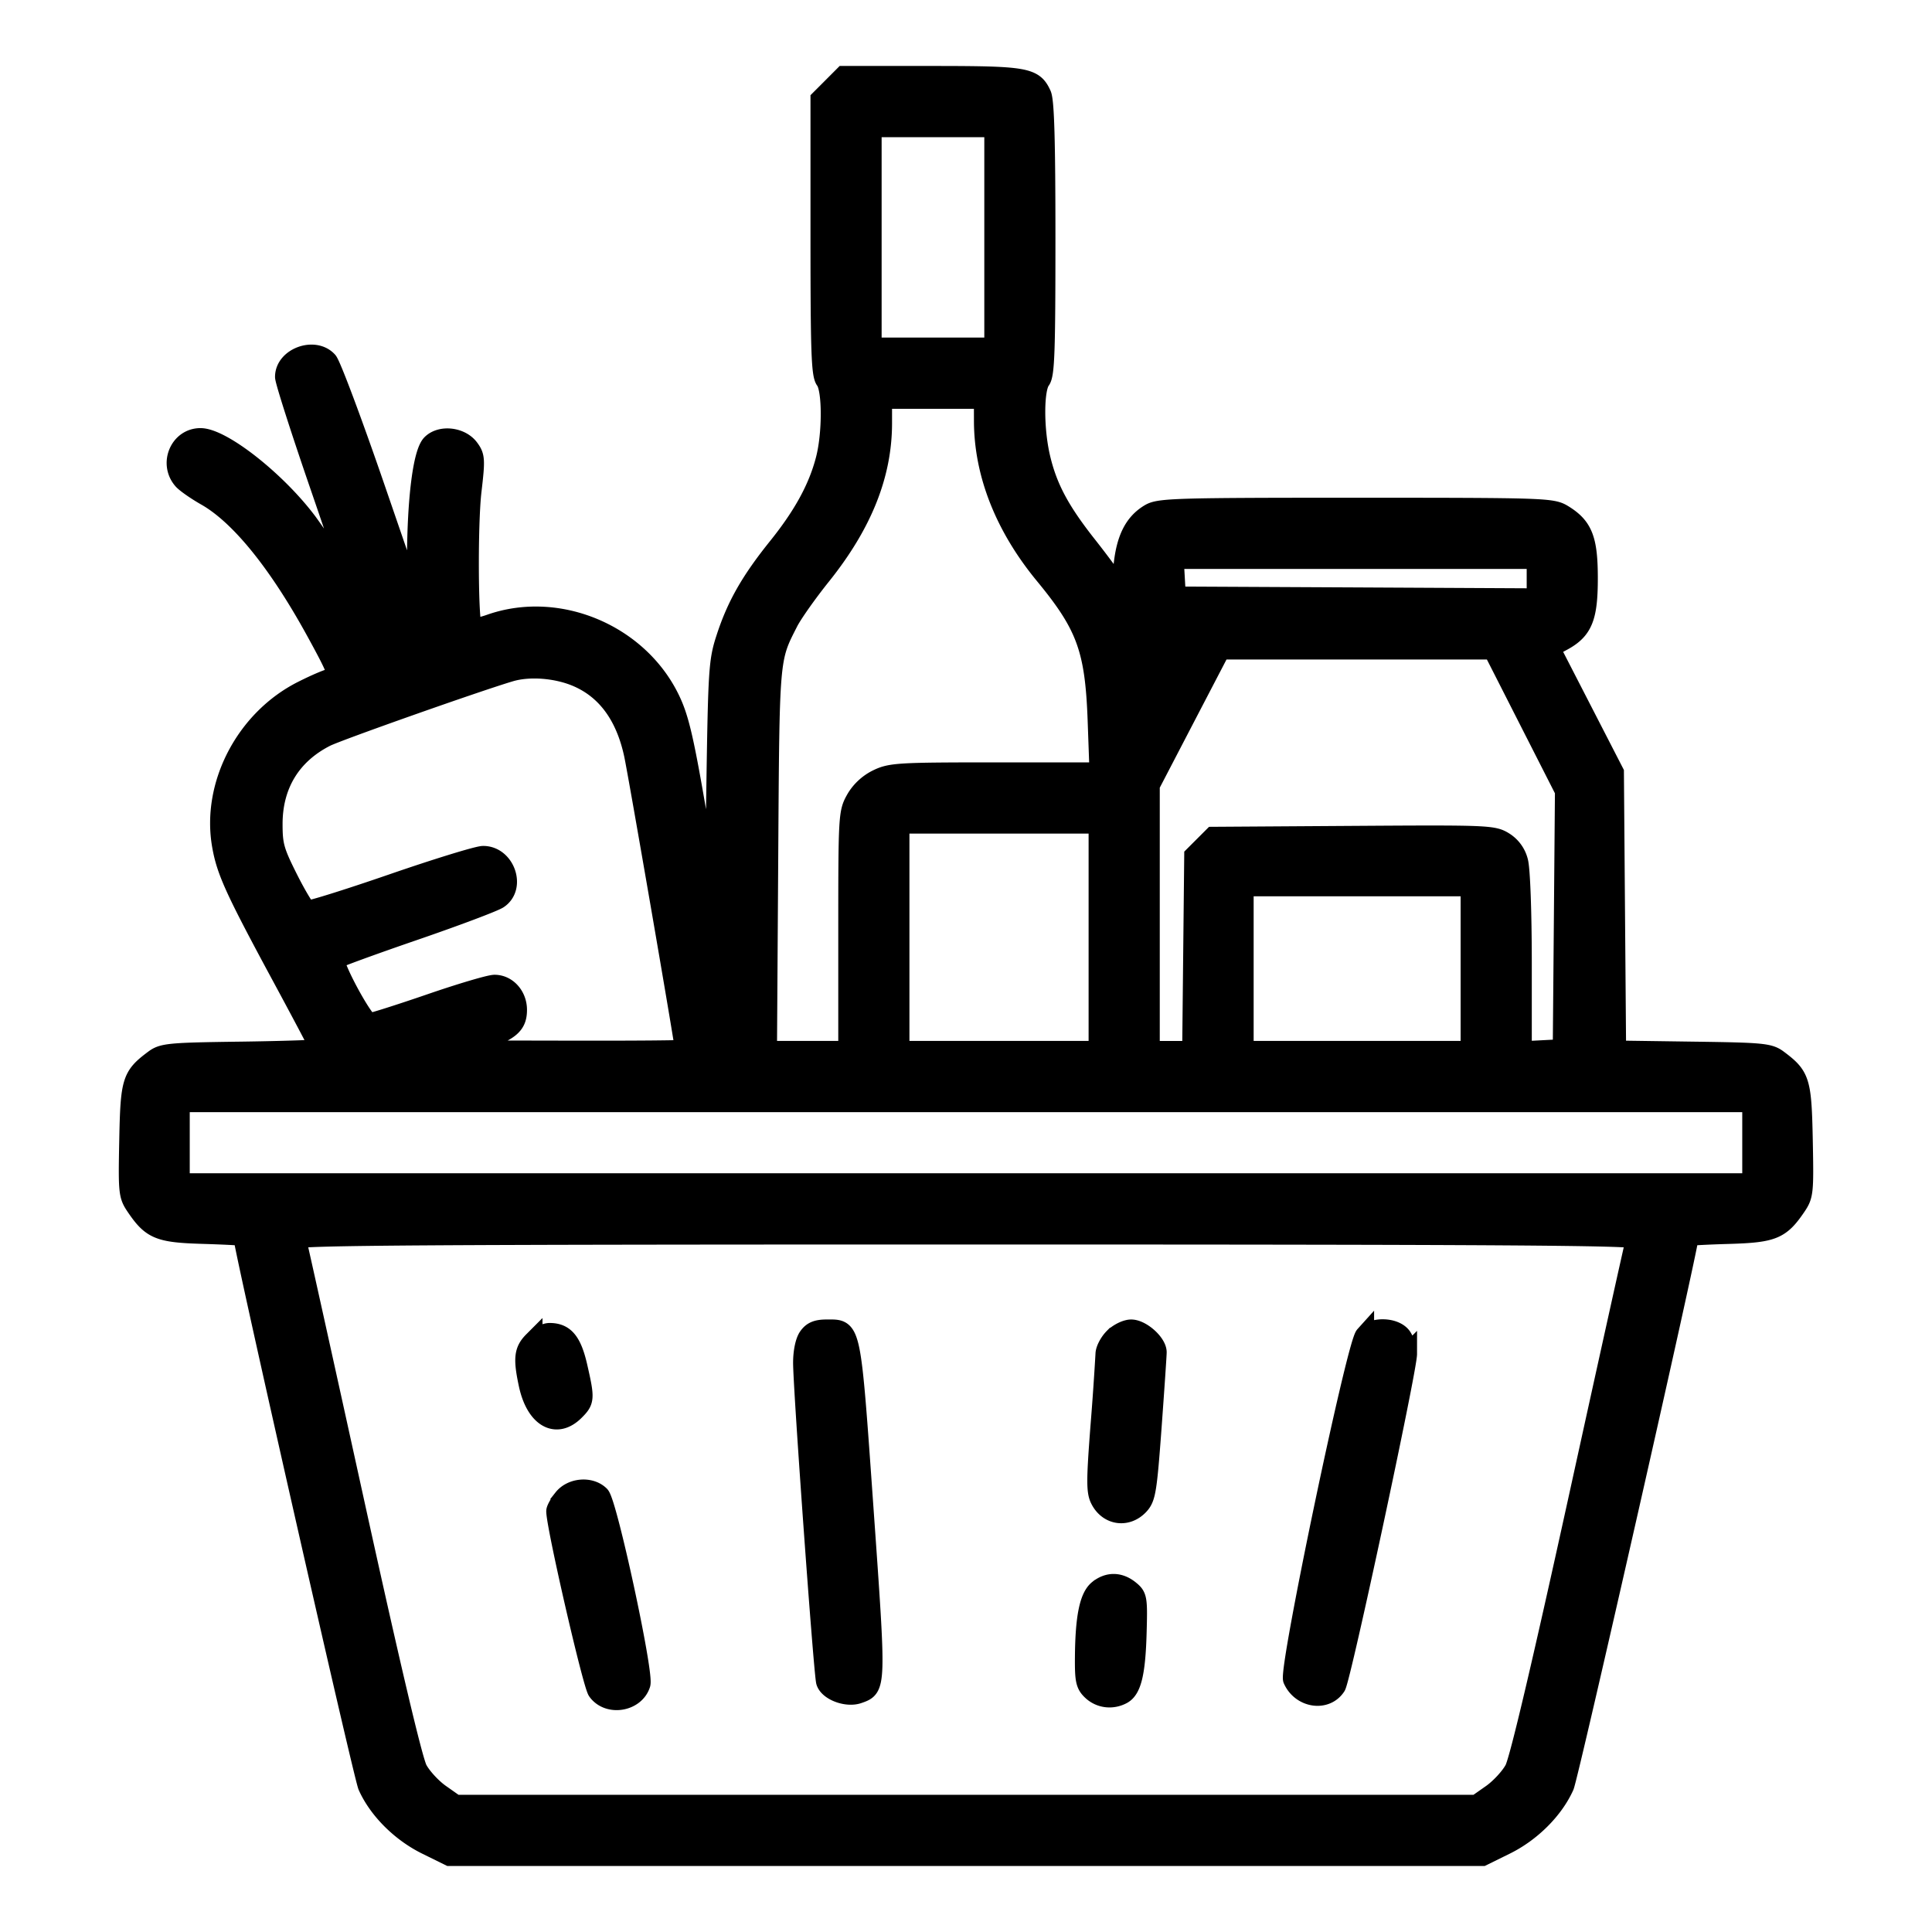 <svg width="61" height="61" fill="none" xmlns="http://www.w3.org/2000/svg"><mask id="a" maskUnits="userSpaceOnUse" x="3.051" y="1.383" width="55" height="58" fill="#000"><path fill="#fff" d="M3.051 1.383h55v58h-55z"/><path fill-rule="evenodd" clip-rule="evenodd" d="M26.263 2.757l-.373.373v4.333c0 3.64.025 4.367.16 4.546.216.286.219 1.679.005 2.5-.234.902-.705 1.764-1.514 2.77-.855 1.065-1.295 1.838-1.628 2.86-.237.725-.255.991-.311 4.715l-.06 3.947-.508-2.977c-.412-2.416-.57-3.112-.845-3.698-.983-2.105-3.551-3.197-5.719-2.43-.265.093-.511.14-.546.106-.128-.128-.143-3.265-.02-4.305.116-.988.11-1.089-.081-1.347-.271-.365-.905-.437-1.206-.136-.276.277-.46 1.713-.467 3.658l-.005 1.477-1.296-3.767c-.712-2.071-1.385-3.864-1.493-3.985-.423-.468-1.372-.121-1.372.502 0 .131.494 1.675 1.098 3.43.604 1.755 1.098 3.231 1.098 3.28 0 .05-.235-.28-.522-.734a27.622 27.622 0 00-.925-1.37c-.974-1.312-2.716-2.688-3.404-2.688-.672 0-1.017.83-.558 1.345.094.104.423.333.731.508 1.06.602 2.267 2.09 3.458 4.261.7 1.276.77 1.471.52 1.471-.082 0-.498.175-.925.39-1.81.906-2.898 2.99-2.56 4.906.143.816.412 1.403 1.922 4.199.64 1.186 1.165 2.18 1.165 2.207 0 .028-1.108.065-2.462.084-2.287.03-2.484.05-2.765.26-.706.528-.753.678-.79 2.557-.033 1.651-.024 1.74.22 2.099.496.731.737.83 2.127.87.69.021 1.255.051 1.255.067 0 .316 3.79 17.034 3.935 17.357.333.744 1.048 1.458 1.859 1.858l.733.361h32.612l.733-.361c.811-.4 1.526-1.114 1.86-1.858.144-.323 3.934-17.041 3.934-17.357 0-.016.565-.046 1.255-.066 1.39-.041 1.63-.14 2.128-.871.243-.358.252-.448.22-2.099-.038-1.879-.085-2.029-.79-2.557-.281-.21-.48-.23-2.704-.26l-2.4-.034-.035-4.385-.034-4.384-1.01-1.964-1.01-1.964.382-.206c.652-.352.815-.75.814-1.995 0-1.23-.159-1.633-.794-2.021-.346-.212-.565-.219-6.543-.22-5.694 0-6.212.016-6.512.193-.508.3-.764.816-.847 1.708-.069.748-.082.777-.224.518-.082-.151-.482-.695-.888-1.21-.868-1.098-1.257-1.826-1.48-2.773-.212-.9-.21-2.16.003-2.442.135-.179.16-.898.16-4.475 0-3.07-.036-4.342-.13-4.55-.255-.56-.499-.601-3.497-.601h-2.761l-.373.374zm5.115 4.738v3.463h-3.842V4.032h3.842v3.463zm-.327 5.8c.004 1.666.667 3.342 1.923 4.864 1.314 1.594 1.586 2.344 1.667 4.59l.058 1.622h-3.273c-3.047 0-3.303.015-3.725.22-.29.14-.54.375-.694.647-.233.416-.24.525-.24 4.178v3.75h-2.535l.039-6.02c.041-6.47.028-6.32.633-7.508.133-.26.6-.922 1.04-1.47 1.298-1.623 1.921-3.184 1.921-4.809v-.752h3.184l.002.687zm17.452 4.975v.606l-5.68-.029-5.682-.028-.033-.577-.033-.578h11.428v.606zm-11.856 2.261c0 .062-.082.271-.182.465l-.183.352-.142-.605a50.62 50.62 0 01-.147-.635c-.002-.017.144.046.325.14.181.094.33.221.33.283zm11.616 2.219l1.132 2.226-.034 4.067-.035 4.068-.63.033-.632.033v-2.781c-.001-1.614-.05-2.957-.117-3.2a1.038 1.038 0 00-.466-.634c-.335-.206-.543-.214-4.766-.186l-4.416.029-.304.304-.305.305-.032 3.076-.032 3.076h-1.308v-8.369l1.112-2.137 1.113-2.137h8.588l1.132 2.227zm-30.04-1.362c.92.397 1.518 1.217 1.78 2.439.138.646 1.605 9.144 1.605 9.3 0 .021-1.618.035-3.595.03l-3.595-.007.758-.266c.937-.327 1.163-.522 1.163-1 0-.444-.325-.807-.723-.807-.156 0-1.074.272-2.04.605-.967.332-1.824.604-1.904.604-.18 0-1.19-1.874-1.072-1.988.047-.046 1.16-.452 2.474-.904 1.313-.451 2.511-.902 2.662-1 .573-.377.225-1.385-.48-1.385-.172 0-1.465.398-2.873.884-1.409.486-2.615.863-2.681.837-.066-.025-.336-.476-.6-1.002-.427-.851-.48-1.04-.48-1.71 0-1.235.579-2.186 1.667-2.74.385-.195 4.835-1.766 5.83-2.058.604-.177 1.465-.108 2.104.168zm16.448 8.205v3.573h-6.257V26.02h6.257v3.573zm11.746.99v2.583h-7.135v-5.167h7.135v2.584zm8.892 5.497v1.264H5.691v-2.529h49.618v1.265zm-3.675 3.05c-.026.076-.845 3.774-1.82 8.218-1.153 5.25-1.856 8.233-2.01 8.516-.128.239-.448.585-.71.77l-.476.334H14.382l-.476-.335c-.262-.184-.582-.53-.71-.77-.153-.282-.857-3.264-2.01-8.515-.976-4.444-1.795-8.142-1.82-8.218-.036-.11 4.24-.137 21.134-.137 16.895 0 21.17.028 21.134.137zm-26.122 3.076c-.103.145-.171.477-.171.821 0 .816.65 9.83.726 10.075.092.296.672.512 1.034.385.583-.203.582-.17.18-5.837-.415-5.861-.38-5.689-1.183-5.689-.305 0-.461.065-.586.245zm9.648.025c-.148.149-.27.383-.272.522a100.25 100.25 0 01-.158 2.278c-.133 1.736-.133 2.068 0 2.323.26.506.854.59 1.242.177.218-.233.256-.465.402-2.446.088-1.204.161-2.278.162-2.387.002-.29-.495-.737-.822-.737-.156 0-.405.122-.553.27zm7.925-.068c-.275.305-2.418 10.546-2.274 10.869.265.595 1.052.716 1.38.212.162-.246 2.25-9.996 2.25-10.5a1.11 1.11 0 00-.17-.538c-.22-.315-.917-.34-1.186-.043zm-26.257.178c-.298.299-.326.553-.151 1.37.227 1.06.885 1.434 1.478.839.318-.318.323-.388.096-1.385-.183-.81-.417-1.094-.899-1.094-.14 0-.376.122-.524.27zm.946 4.967c-.125.16-.227.342-.227.405 0 .474 1.146 5.459 1.306 5.682.35.489 1.201.354 1.383-.219.11-.348-1.05-5.725-1.287-5.962-.302-.303-.9-.255-1.175.094zm16.895 2.878c-.289.235-.42.887-.43 2.133-.006.735.025.877.234 1.072.26.242.642.288.965.115.304-.163.43-.697.465-1.962.03-1.08.018-1.146-.228-1.346-.326-.265-.688-.27-1.006-.012z"/></mask><path fill-rule="evenodd" clip-rule="evenodd" d="M26.263 2.757l-.373.373v4.333c0 3.64.025 4.367.16 4.546.216.286.219 1.679.005 2.5-.234.902-.705 1.764-1.514 2.77-.855 1.065-1.295 1.838-1.628 2.86-.237.725-.255.991-.311 4.715l-.06 3.947-.508-2.977c-.412-2.416-.57-3.112-.845-3.698-.983-2.105-3.551-3.197-5.719-2.43-.265.093-.511.14-.546.106-.128-.128-.143-3.265-.02-4.305.116-.988.11-1.089-.081-1.347-.271-.365-.905-.437-1.206-.136-.276.277-.46 1.713-.467 3.658l-.005 1.477-1.296-3.767c-.712-2.071-1.385-3.864-1.493-3.985-.423-.468-1.372-.121-1.372.502 0 .131.494 1.675 1.098 3.43.604 1.755 1.098 3.231 1.098 3.28 0 .05-.235-.28-.522-.734a27.622 27.622 0 00-.925-1.37c-.974-1.312-2.716-2.688-3.404-2.688-.672 0-1.017.83-.558 1.345.094.104.423.333.731.508 1.06.602 2.267 2.09 3.458 4.261.7 1.276.77 1.471.52 1.471-.082 0-.498.175-.925.39-1.81.906-2.898 2.99-2.56 4.906.143.816.412 1.403 1.922 4.199.64 1.186 1.165 2.18 1.165 2.207 0 .028-1.108.065-2.462.084-2.287.03-2.484.05-2.765.26-.706.528-.753.678-.79 2.557-.033 1.651-.024 1.74.22 2.099.496.731.737.83 2.127.87.69.021 1.255.051 1.255.067 0 .316 3.79 17.034 3.935 17.357.333.744 1.048 1.458 1.859 1.858l.733.361h32.612l.733-.361c.811-.4 1.526-1.114 1.86-1.858.144-.323 3.934-17.041 3.934-17.357 0-.016.565-.046 1.255-.066 1.39-.041 1.63-.14 2.128-.871.243-.358.252-.448.22-2.099-.038-1.879-.085-2.029-.79-2.557-.281-.21-.48-.23-2.704-.26l-2.4-.034-.035-4.385-.034-4.384-1.01-1.964-1.01-1.964.382-.206c.652-.352.815-.75.814-1.995 0-1.23-.159-1.633-.794-2.021-.346-.212-.565-.219-6.543-.22-5.694 0-6.212.016-6.512.193-.508.3-.764.816-.847 1.708-.069.748-.082.777-.224.518-.082-.151-.482-.695-.888-1.21-.868-1.098-1.257-1.826-1.48-2.773-.212-.9-.21-2.16.003-2.442.135-.179.16-.898.16-4.475 0-3.07-.036-4.342-.13-4.55-.255-.56-.499-.601-3.497-.601h-2.761l-.373.374zm5.115 4.738v3.463h-3.842V4.032h3.842v3.463zm-.327 5.8c.004 1.666.667 3.342 1.923 4.864 1.314 1.594 1.586 2.344 1.667 4.59l.058 1.622h-3.273c-3.047 0-3.303.015-3.725.22-.29.14-.54.375-.694.647-.233.416-.24.525-.24 4.178v3.75h-2.535l.039-6.02c.041-6.47.028-6.32.633-7.508.133-.26.6-.922 1.04-1.47 1.298-1.623 1.921-3.184 1.921-4.809v-.752h3.184l.002.687zm17.452 4.975v.606l-5.68-.029-5.682-.028-.033-.577-.033-.578h11.428v.606zm-11.856 2.261c0 .062-.082.271-.182.465l-.183.352-.142-.605a50.62 50.62 0 01-.147-.635c-.002-.017.144.046.325.14.181.094.33.221.33.283zm11.616 2.219l1.132 2.226-.034 4.067-.035 4.068-.63.033-.632.033v-2.781c-.001-1.614-.05-2.957-.117-3.2a1.038 1.038 0 00-.466-.634c-.335-.206-.543-.214-4.766-.186l-4.416.029-.304.304-.305.305-.032 3.076-.032 3.076h-1.308v-8.369l1.112-2.137 1.113-2.137h8.588l1.132 2.227zm-30.04-1.362c.92.397 1.518 1.217 1.78 2.439.138.646 1.605 9.144 1.605 9.3 0 .021-1.618.035-3.595.03l-3.595-.007.758-.266c.937-.327 1.163-.522 1.163-1 0-.444-.325-.807-.723-.807-.156 0-1.074.272-2.04.605-.967.332-1.824.604-1.904.604-.18 0-1.19-1.874-1.072-1.988.047-.046 1.16-.452 2.474-.904 1.313-.451 2.511-.902 2.662-1 .573-.377.225-1.385-.48-1.385-.172 0-1.465.398-2.873.884-1.409.486-2.615.863-2.681.837-.066-.025-.336-.476-.6-1.002-.427-.851-.48-1.04-.48-1.71 0-1.235.579-2.186 1.667-2.74.385-.195 4.835-1.766 5.83-2.058.604-.177 1.465-.108 2.104.168zm16.448 8.205v3.573h-6.257V26.02h6.257v3.573zm11.746.99v2.583h-7.135v-5.167h7.135v2.584zm8.892 5.497v1.264H5.691v-2.529h49.618v1.265zm-3.675 3.05c-.026.076-.845 3.774-1.82 8.218-1.153 5.25-1.856 8.233-2.01 8.516-.128.239-.448.585-.71.77l-.476.334H14.382l-.476-.335c-.262-.184-.582-.53-.71-.77-.153-.282-.857-3.264-2.01-8.515-.976-4.444-1.795-8.142-1.82-8.218-.036-.11 4.24-.137 21.134-.137 16.895 0 21.17.028 21.134.137zm-26.122 3.076c-.103.145-.171.477-.171.821 0 .816.65 9.83.726 10.075.092.296.672.512 1.034.385.583-.203.582-.17.18-5.837-.415-5.861-.38-5.689-1.183-5.689-.305 0-.461.065-.586.245zm9.648.025c-.148.149-.27.383-.272.522a100.25 100.25 0 01-.158 2.278c-.133 1.736-.133 2.068 0 2.323.26.506.854.59 1.242.177.218-.233.256-.465.402-2.446.088-1.204.161-2.278.162-2.387.002-.29-.495-.737-.822-.737-.156 0-.405.122-.553.27zm7.925-.068c-.275.305-2.418 10.546-2.274 10.869.265.595 1.052.716 1.38.212.162-.246 2.25-9.996 2.25-10.5a1.11 1.11 0 00-.17-.538c-.22-.315-.917-.34-1.186-.043zm-26.257.178c-.298.299-.326.553-.151 1.37.227 1.06.885 1.434 1.478.839.318-.318.323-.388.096-1.385-.183-.81-.417-1.094-.899-1.094-.14 0-.376.122-.524.27zm.946 4.967c-.125.16-.227.342-.227.405 0 .474 1.146 5.459 1.306 5.682.35.489 1.201.354 1.383-.219.11-.348-1.05-5.725-1.287-5.962-.302-.303-.9-.255-1.175.094zm16.895 2.878c-.289.235-.42.887-.43 2.133-.006.735.025.877.234 1.072.26.242.642.288.965.115.304-.163.43-.697.465-1.962.03-1.08.018-1.146-.228-1.346-.326-.265-.688-.27-1.006-.012z" fill="#000"/><path clip-rule="evenodd" d="M26.263 2.757l-.373.373v4.333c0 3.64.025 4.367.16 4.546.216.286.219 1.679.005 2.5-.234.902-.705 1.764-1.514 2.77-.855 1.065-1.295 1.838-1.628 2.86-.237.725-.255.991-.311 4.715l-.06 3.947-.508-2.977c-.412-2.416-.57-3.112-.845-3.698-.983-2.105-3.551-3.197-5.719-2.43-.265.093-.511.14-.546.106-.128-.128-.143-3.265-.02-4.305.116-.988.11-1.089-.081-1.347-.271-.365-.905-.437-1.206-.136-.276.277-.46 1.713-.467 3.658l-.005 1.477-1.296-3.767c-.712-2.071-1.385-3.864-1.493-3.985-.423-.468-1.372-.121-1.372.502 0 .131.494 1.675 1.098 3.43.604 1.755 1.098 3.231 1.098 3.28 0 .05-.235-.28-.522-.734a27.622 27.622 0 00-.925-1.37c-.974-1.312-2.716-2.688-3.404-2.688-.672 0-1.017.83-.558 1.345.094.104.423.333.731.508 1.06.602 2.267 2.09 3.458 4.261.7 1.276.77 1.471.52 1.471-.082 0-.498.175-.925.39-1.81.906-2.898 2.99-2.56 4.906.143.816.412 1.403 1.922 4.199.64 1.186 1.165 2.18 1.165 2.207 0 .028-1.108.065-2.462.084-2.287.03-2.484.05-2.765.26-.706.528-.753.678-.79 2.557-.033 1.651-.024 1.74.22 2.099.496.731.737.83 2.127.87.69.021 1.255.051 1.255.067 0 .316 3.79 17.034 3.935 17.357.333.744 1.048 1.458 1.859 1.858l.733.361h32.612l.733-.361c.811-.4 1.526-1.114 1.86-1.858.144-.323 3.934-17.041 3.934-17.357 0-.016.565-.046 1.255-.066 1.39-.041 1.63-.14 2.128-.871.243-.358.252-.448.22-2.099-.038-1.879-.085-2.029-.79-2.557-.281-.21-.48-.23-2.704-.26l-2.4-.034-.035-4.385-.034-4.384-1.01-1.964-1.01-1.964.382-.206c.652-.352.815-.75.814-1.995 0-1.23-.159-1.633-.794-2.021-.346-.212-.565-.219-6.543-.22-5.694 0-6.212.016-6.512.193-.508.3-.764.816-.847 1.708-.069.748-.082.777-.224.518-.082-.151-.482-.695-.888-1.21-.868-1.098-1.257-1.826-1.48-2.773-.212-.9-.21-2.16.003-2.442.135-.179.16-.898.16-4.475 0-3.07-.036-4.342-.13-4.55-.255-.56-.499-.601-3.497-.601h-2.761l-.373.374zm5.115 4.738v3.463h-3.842V4.032h3.842v3.463zm-.327 5.8c.004 1.666.667 3.342 1.923 4.864 1.314 1.594 1.586 2.344 1.667 4.59l.058 1.622h-3.273c-3.047 0-3.303.015-3.725.22-.29.14-.54.375-.694.647-.233.416-.24.525-.24 4.178v3.75h-2.535l.039-6.02c.041-6.47.028-6.32.633-7.508.133-.26.6-.922 1.04-1.47 1.298-1.623 1.921-3.184 1.921-4.809v-.752h3.184l.002.687zm17.452 4.975v.606l-5.68-.029-5.682-.028-.033-.577-.033-.578h11.428v.606zm-11.856 2.261c0 .062-.082.271-.182.465l-.183.352-.142-.605a50.62 50.62 0 01-.147-.635c-.002-.017.144.046.325.14.181.094.33.221.33.283zm11.616 2.219l1.132 2.226-.034 4.067-.035 4.068-.63.033-.632.033v-2.781c-.001-1.614-.05-2.957-.117-3.2a1.038 1.038 0 00-.466-.634c-.335-.206-.543-.214-4.766-.186l-4.416.029-.304.304-.305.305-.032 3.076-.032 3.076h-1.308v-8.369l1.112-2.137 1.113-2.137h8.588l1.132 2.227zm-30.04-1.362c.92.397 1.518 1.217 1.78 2.439.138.646 1.605 9.144 1.605 9.3 0 .021-1.618.035-3.595.03l-3.595-.007.758-.266c.937-.327 1.163-.522 1.163-1 0-.444-.325-.807-.723-.807-.156 0-1.074.272-2.04.605-.967.332-1.824.604-1.904.604-.18 0-1.19-1.874-1.072-1.988.047-.046 1.16-.452 2.474-.904 1.313-.451 2.511-.902 2.662-1 .573-.377.225-1.385-.48-1.385-.172 0-1.465.398-2.873.884-1.409.486-2.615.863-2.681.837-.066-.025-.336-.476-.6-1.002-.427-.851-.48-1.04-.48-1.71 0-1.235.579-2.186 1.667-2.74.385-.195 4.835-1.766 5.83-2.058.604-.177 1.465-.108 2.104.168zm16.448 8.205v3.573h-6.257V26.02h6.257v3.573zm11.746.99v2.583h-7.135v-5.167h7.135v2.584zm8.892 5.497v1.264H5.691v-2.529h49.618v1.265zm-3.675 3.05c-.026.076-.845 3.774-1.82 8.218-1.153 5.25-1.856 8.233-2.01 8.516-.128.239-.448.585-.71.77l-.476.334H14.382l-.476-.335c-.262-.184-.582-.53-.71-.77-.153-.282-.857-3.264-2.01-8.515-.976-4.444-1.795-8.142-1.82-8.218-.036-.11 4.24-.137 21.134-.137 16.895 0 21.17.028 21.134.137zm-26.122 3.076c-.103.145-.171.477-.171.821 0 .816.65 9.83.726 10.075.092.296.672.512 1.034.385.583-.203.582-.17.18-5.837-.415-5.861-.38-5.689-1.183-5.689-.305 0-.461.065-.586.245zm9.648.025c-.148.149-.27.383-.272.522a100.25 100.25 0 01-.158 2.278c-.133 1.736-.133 2.068 0 2.323.26.506.854.59 1.242.177.218-.233.256-.465.402-2.446.088-1.204.161-2.278.162-2.387.002-.29-.495-.737-.822-.737-.156 0-.405.122-.553.27zm7.925-.068c-.275.305-2.418 10.546-2.274 10.869.265.595 1.052.716 1.38.212.162-.246 2.25-9.996 2.25-10.5a1.11 1.11 0 00-.17-.538c-.22-.315-.917-.34-1.186-.043zm-26.257.178c-.298.299-.326.553-.151 1.37.227 1.06.885 1.434 1.478.839.318-.318.323-.388.096-1.385-.183-.81-.417-1.094-.899-1.094-.14 0-.376.122-.524.27zm.946 4.967c-.125.16-.227.342-.227.405 0 .474 1.146 5.459 1.306 5.682.35.489 1.201.354 1.383-.219.11-.348-1.05-5.725-1.287-5.962-.302-.303-.9-.255-1.175.094zm16.895 2.878c-.289.235-.42.887-.43 2.133-.006.735.025.877.234 1.072.26.242.642.288.965.115.304-.163.43-.697.465-1.962.03-1.08.018-1.146-.228-1.346-.326-.265-.688-.27-1.006-.012z" stroke="#000" stroke-width=".6" mask="url(#a)"/></svg>